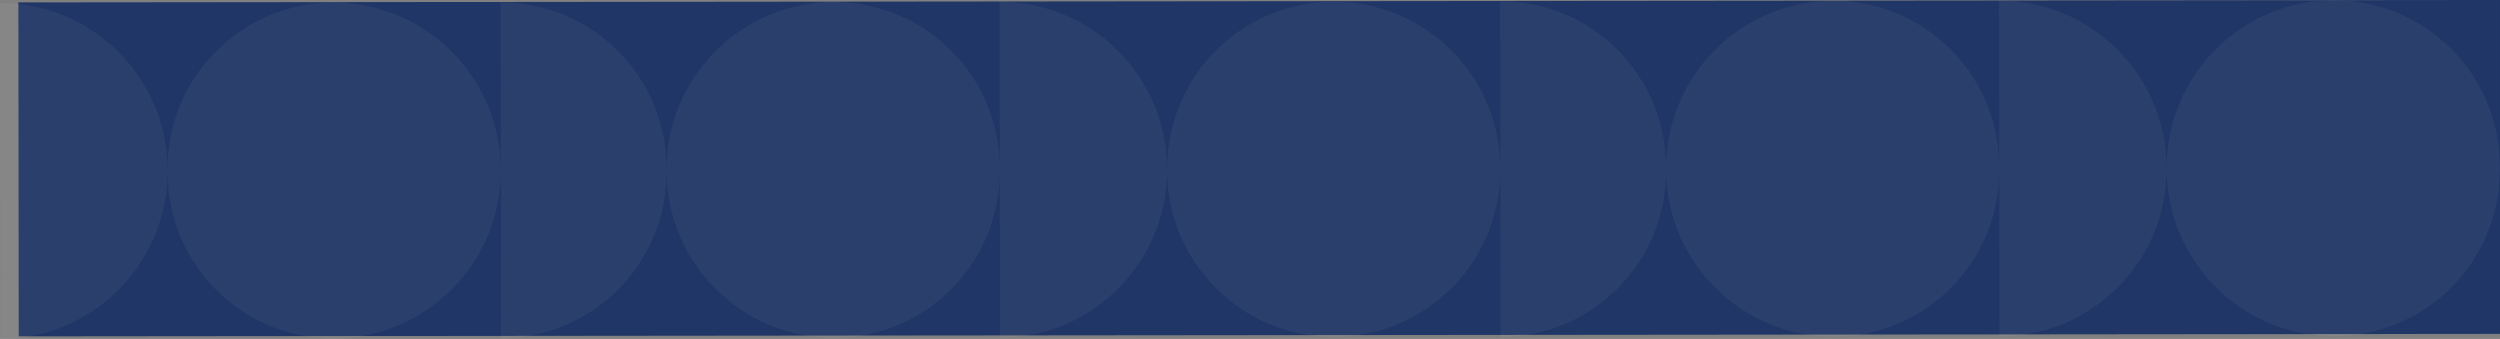 <?xml version="1.0" encoding="utf-8"?>
<!-- Generator: Adobe Illustrator 15.1.0, SVG Export Plug-In . SVG Version: 6.00 Build 0)  -->
<!DOCTYPE svg PUBLIC "-//W3C//DTD SVG 1.1//EN" "http://www.w3.org/Graphics/SVG/1.1/DTD/svg11.dtd">
<svg version="1.1" id="Calque_1" xmlns="http://www.w3.org/2000/svg" xmlns:xlink="http://www.w3.org/1999/xlink" x="0px" y="0px"
	 width="1212.821px" height="164.414px" viewBox="-0.095 -0.664 1212.821 164.414"
	 enable-background="new -0.095 -0.664 1212.821 164.414" xml:space="preserve">
<rect x="-0.095" y="-0.664" width="1212.821" height="164.414" fill="#808080" stroke="none"/>
<g id="Groupe_899" transform="translate(-93.076 -11907)">
	
		<rect id="note-thanun-CYlPykF-qAM-unsplash" x="99.999" y="11907.039" transform="matrix(-1 0.001 -0.001 -1 1419.678 23975.25)" fill="#1F3565" width="1205.707" height="162"/>
	<g id="Groupe_747" transform="translate(93.074 11907)" opacity="0.05">
		
			<rect id="Rectangle_211" x="524.817" y="-524.772" transform="matrix(0.001 1 -1 0.001 687.154 -524.869)" opacity="0.1" fill="#72C2E1" enable-background="new    " width="163" height="1212.631"/>
		<path id="Union_1" fill="#FFFFFF" d="M1132.124-0.569c44.412-0.052,80.456,35.908,80.508,80.319l0.003,2.174
			c0.052,44.411-35.908,80.455-80.32,80.506L1132.124-0.569z M1051.002,81.308l-0.001-0.566
			c-0.052-44.854,36.267-81.259,81.122-81.311l0,0l0.19,163C1087.46,162.483,1051.055,126.164,1051.002,81.308
			C1051.002,81.309,1051.002,81.308,1051.002,81.308z M969.69-0.38c44.854-0.052,81.26,36.268,81.312,81.122l0.001,0.566
			c0.053,44.854-36.269,81.259-81.122,81.312L969.69-0.38z M889.466,162.713L889.466,162.713
			c-44.855,0.052-81.259-36.268-81.312-81.122l0.001,0.8c0.054,44.411-35.904,80.457-80.314,80.511c-0.002,0-0.004,0-0.006,0
			l-0.094-80.853c-0.013,44.633-36.205,80.806-80.838,80.794c-44.371-0.012-80.434-35.796-80.791-80.166l-0.002-2.174
			c0.254-44.633,36.643-80.608,81.276-80.353c44.371,0.254,80.237,36.233,80.354,80.604l-0.094-80.853
			c44.412-0.052,80.456,35.908,80.508,80.319l0,0l0.001,0.8c-0.051-44.853,36.269-81.255,81.122-81.308l0,0
			c44.41-0.052,80.454,35.908,80.505,80.318c0,0,0,0,0,0.001l0.003,2.174C969.836,126.617,933.876,162.661,889.466,162.713
			L889.466,162.713L889.466,162.713z M484.894,82.771c0.052,44.411-35.908,80.455-80.319,80.507l-0.19-163
			c44.411-0.052,80.455,35.908,80.507,80.319l-0.094-80.413c44.855-0.053,81.26,36.267,81.313,81.121c0,0,0,0.001,0,0.001
			l0.001,0.566c0.052,44.854-36.268,81.259-81.123,81.311c0,0,0,0-0.001,0L484.894,82.771z M323.263,82.16l0.001,0.8
			c0.052,44.411-35.908,80.455-80.319,80.507l-0.19-163c44.411-0.052,80.455,35.908,80.506,80.319l0,0l0.001,0.8
			c-0.049-44.853,36.27-81.255,81.122-81.308l0.19,163c-44.854,0.052-81.259-36.268-81.312-81.122l0,0V82.16z M161.538,0.562
			c44.855-0.052,81.26,36.268,81.312,81.122l0,0.566c0.052,44.854-36.268,81.259-81.123,81.312L161.538,0.562z M81.22,83.242l0-0.44
			c-0.147,44.713-36.409,80.897-81.123,80.948l-0.19-163c44.713-0.054,81.06,36.045,81.311,80.758l0-0.44
			c-0.052-44.411,35.909-80.455,80.319-80.507l0.19,163C117.316,163.613,81.272,127.653,81.22,83.242z"/>
	</g>
</g>
</svg>
